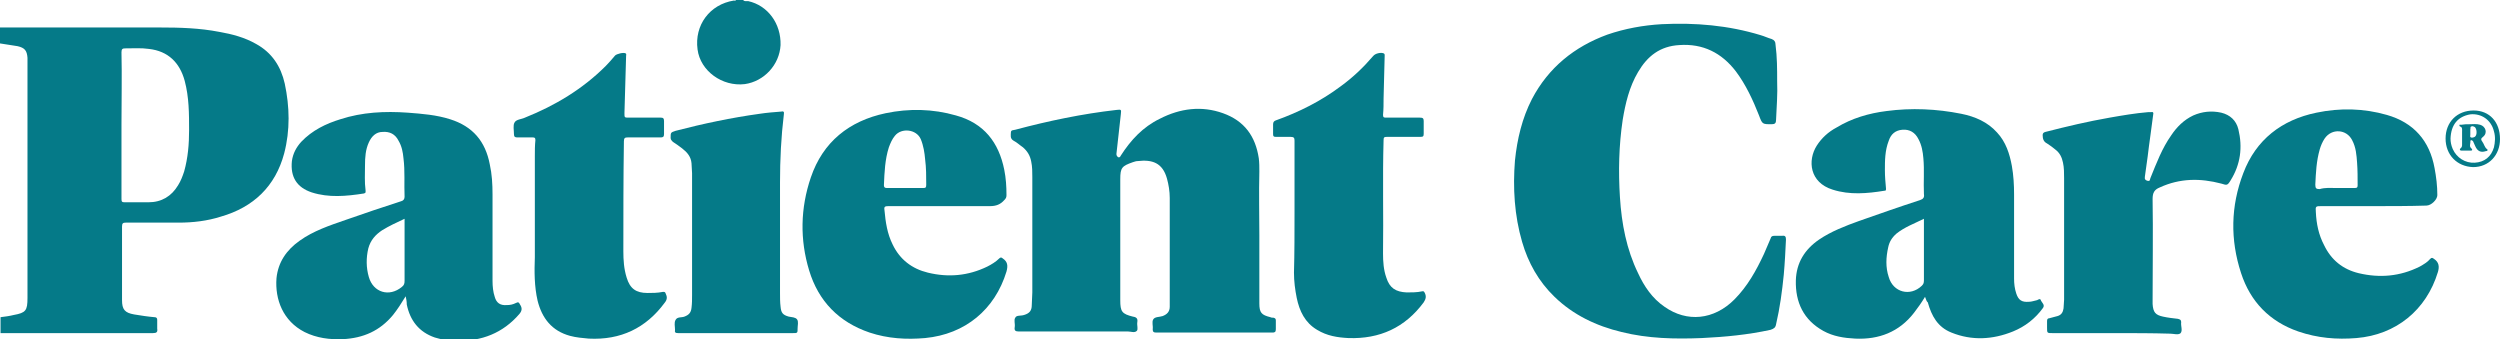 <?xml version="1.0" encoding="utf-8"?>
<!-- Generator: Adobe Illustrator 26.4.1, SVG Export Plug-In . SVG Version: 6.00 Build 0)  -->
<svg version="1.1" id="Layer_1" xmlns="http://www.w3.org/2000/svg" xmlns:xlink="http://www.w3.org/1999/xlink" x="0px" y="0px"
	 viewBox="0 0 454.8 61.7" style="enable-background:new 0 0 454.8 61.7;" xml:space="preserve">
<style type="text/css">
	.st0{fill:#057A88;}
</style>
<g>
	<g>
		<path class="st0" d="M0,5c1.3,0,2.5,0,3.8,0c8.4,0,16.9,0,25.3,0c3.6,0,7.2,0.1,10.8,0.8c2.3,0.4,4.6,1,6.7,2.2
			c2.9,1.6,4.5,4.1,5.2,7.2c0.9,4.2,1,8.5-0.1,12.7c-1.6,6-5.6,9.8-11.5,11.5c-2.5,0.8-5.1,1.1-7.7,1.1c-3.2,0-6.4,0-9.6,0
			c-0.5,0-0.7,0.1-0.7,0.7c0,4.5,0,8.9,0,13.4c0,1.7,0.5,2.3,2.2,2.6c1.2,0.2,2.5,0.4,3.7,0.5c0.4,0,0.5,0.2,0.5,0.5
			c0,0.5,0,1.1,0,1.6c0.1,0.6-0.1,0.8-0.8,0.8c-9,0-18,0-27,0c-0.2,0-0.4,0-0.7,0c0-1,0-1.9,0-2.9c0.8-0.1,1.6-0.2,2.4-0.4
			C4.7,56.9,5,56.5,5,54.2c0-14.3,0-28.6,0-42.8c0-0.3,0-0.6,0-0.9C4.9,9.2,4.5,8.7,3.2,8.4C2.1,8.2,1.1,8.1,0,7.9C0,6.9,0,6,0,5z
			 M22.1,22.7c0,4.5,0,9,0,13.5c0,0.5,0.1,0.6,0.6,0.6c1.4,0,2.9,0,4.3,0c2.4,0,4.2-1.1,5.4-3.1c0.5-0.8,0.8-1.6,1.1-2.5
			c0.7-2.5,0.9-5,0.9-7.5c0-3,0-6-0.8-9c-0.9-3.3-3-5.4-6.5-5.8c-1.4-0.2-2.8-0.1-4.3-0.1c-0.5,0-0.7,0.1-0.7,0.7
			C22.2,13.8,22.1,18.3,22.1,22.7z"/>
		<path class="st0" d="M135.2,0c0.2,0.3,0.6,0.2,0.9,0.2c3.6,0.8,6,4.1,5.9,8c-0.2,3.6-3,6.6-6.5,7.1c-4.1,0.5-8.1-2.4-8.6-6.3
			c-0.6-4.4,2.2-8.2,6.6-8.9c0.1,0,0.3,0.1,0.4-0.1C134.2,0,134.7,0,135.2,0z"/>
		<path class="st0" d="M229.1,42.8c0,4.1,0,8.2,0,12.4c0,1.7,0.4,2.1,2,2.5c0.2,0.1,0.4,0.1,0.6,0.1c0.3,0.1,0.4,0.2,0.4,0.5
			c0,0.5,0,1.1,0,1.6c0,0.5-0.2,0.6-0.6,0.6c-0.9,0-1.7,0-2.6,0c-6.2,0-12.3,0-18.5,0c-0.5,0-0.7-0.1-0.7-0.6
			c0.1-0.6-0.2-1.3,0.1-1.8c0.3-0.5,1.1-0.4,1.7-0.6c0.8-0.3,1.3-0.8,1.3-1.7c0-0.2,0-0.3,0-0.5c0-6.4,0-12.8,0-19.3
			c0-1.2-0.2-2.4-0.5-3.5c-0.8-2.9-2.7-3.5-5.3-3.2c-0.3,0-0.6,0.1-0.9,0.2c-2,0.7-2.3,1-2.3,3.1c0,7.2,0,14.4,0,21.6
			c0,0.1,0,0.3,0,0.4c0,2.1,0.3,2.5,2.3,3c0.7,0.1,0.9,0.4,0.8,1c-0.1,0.6,0.2,1.3-0.1,1.6c-0.4,0.4-1.1,0.1-1.6,0.1
			c-6.6,0-13.3,0-19.9,0c-0.6,0-0.8-0.2-0.7-0.8c0.1-0.6-0.2-1.3,0.1-1.7c0.2-0.5,1-0.3,1.6-0.5c1-0.3,1.4-0.8,1.4-1.8
			c0-0.8,0.1-1.5,0.1-2.3c0-7,0-14,0-21c0-0.9,0-1.9-0.2-2.8c-0.2-1.1-0.7-1.9-1.5-2.6c-0.6-0.4-1.1-0.9-1.7-1.2
			c-0.7-0.4-0.5-1-0.5-1.5c0-0.5,0.5-0.4,0.8-0.5c6-1.6,12.2-2.9,18.4-3.6c0.9-0.1,0.9-0.1,0.8,0.8c-0.3,2.4-0.5,4.8-0.8,7.2
			c0,0.3,0.1,0.4,0.3,0.6c0.3,0.1,0.4-0.1,0.5-0.3c1.8-2.8,4-5.2,7.1-6.7c3.7-1.9,7.6-2.4,11.5-1c3.9,1.4,5.9,4.2,6.5,8.2
			c0.1,0.8,0.1,1.6,0.1,2.4C229,35.3,229.1,39,229.1,42.8C229.1,42.8,229.1,42.8,229.1,42.8z"/>
		<path class="st0" d="M323.3,14.8c0.1,2.3-0.1,4.7-0.2,7c0,0.6-0.2,0.8-0.8,0.8c-1.7,0-1.7,0-2.3-1.6c-1.1-2.8-2.4-5.6-4.2-8
			c-2.6-3.4-6-5.1-10.3-4.8c-3.5,0.2-5.8,2-7.5,4.9c-1.6,2.7-2.3,5.7-2.8,8.7c-0.7,4.7-0.8,9.4-0.5,14.1c0.3,4.8,1.2,9.5,3.3,13.8
			c1.1,2.4,2.6,4.6,4.8,6.1c4.1,2.9,9,2.4,12.7-1.3c2.4-2.4,4-5.3,5.4-8.3c0.4-0.9,0.8-1.9,1.2-2.8c0.1-0.4,0.3-0.5,0.7-0.5
			c0.5,0,1,0,1.4,0c0.6-0.1,0.7,0.2,0.7,0.7c-0.1,2.1-0.2,4.2-0.4,6.4c-0.3,3-0.7,6-1.4,9c-0.1,0.6-0.4,0.8-1,1
			c-4.1,0.9-8.3,1.3-12.5,1.5c-4.9,0.2-9.8,0.1-14.6-1.1c-4.6-1.1-8.8-3.1-12.2-6.4c-2.9-2.8-4.8-6.2-5.9-10
			c-1.4-4.8-1.7-9.8-1.3-14.8c0.4-3.9,1.3-7.7,3.1-11.2c3-5.7,7.7-9.5,13.7-11.7c3.2-1.1,6.5-1.7,9.9-1.9c6.1-0.3,12.1,0.2,18,2
			c0.7,0.2,1.3,0.5,2,0.7c0.5,0.2,0.7,0.5,0.7,1C323.3,10.4,323.3,12.6,323.3,14.8z"/>
		<path class="st0" d="M73.8,53.9c-0.8,1.3-1.5,2.4-2.3,3.4c-2.4,2.9-5.4,4.2-9.1,4.4c-2.4,0.1-4.8-0.2-7-1.3
			c-3.9-2-5.4-5.9-5.1-9.8c0.3-2.9,1.8-5.1,4.2-6.8C57,42,60,41,62.9,40c3.4-1.2,6.7-2.3,10.1-3.4c0.4-0.1,0.6-0.4,0.6-0.8
			c-0.1-2.3,0.1-4.7-0.2-7c-0.1-1.1-0.3-2.2-0.9-3.2c-0.6-1.2-1.6-1.7-2.9-1.6c-1.2,0-2,0.8-2.5,1.9c-0.6,1.3-0.7,2.7-0.7,4.2
			c0,1.5-0.1,3,0.1,4.5c0,0.3,0.1,0.5-0.3,0.6c-3.2,0.5-6.4,0.8-9.5-0.2c-2.7-0.9-3.9-2.8-3.6-5.7c0.2-1.4,0.8-2.5,1.7-3.5
			c2-2.1,4.5-3.3,7.1-4.1c4-1.3,8.1-1.5,12.3-1.2c2.6,0.2,5.2,0.4,7.7,1.2c4.1,1.3,6.4,4,7.2,8.2c0.4,1.8,0.5,3.6,0.5,5.5
			c0,5.2,0,10.5,0,15.7c0,1,0.1,2,0.4,2.9c0.3,1.1,1,1.6,2.2,1.5c0.6,0,1.1-0.1,1.7-0.4c0.4-0.2,0.5-0.1,0.7,0.3
			c0.4,0.6,0.4,1.1-0.1,1.7c-3,3.5-6.9,5-11.4,4.9c-1.4,0-2.7-0.2-4-0.6c-2.9-1-4.5-3.1-5.1-6C74,54.8,73.9,54.4,73.8,53.9z
			 M73.6,39.8c-1.5,0.7-2.8,1.3-4.1,2.1c-1.2,0.8-2.1,1.8-2.5,3.3c-0.4,1.7-0.4,3.5,0.1,5.2c0.8,2.8,3.7,3.7,6,1.8
			c0.4-0.3,0.5-0.6,0.5-1.1c0-2.5,0-4.9,0-7.4C73.6,42.4,73.6,41.2,73.6,39.8z"/>
		<path class="st0" d="M350.2,54c-0.6,1-1.3,2-2,2.9c-2.7,3.5-6.4,4.9-10.7,4.7c-2-0.1-4-0.4-5.8-1.4c-3.6-2-5.1-5.2-5-9.2
			c0.1-3.2,1.6-5.6,4.2-7.4c2.2-1.5,4.8-2.5,7.3-3.4c3.7-1.3,7.4-2.6,11.1-3.8c0.6-0.2,0.8-0.5,0.7-1.1c-0.1-2.2,0.1-4.3-0.1-6.5
			c-0.1-1.2-0.3-2.4-0.9-3.5c-0.6-1.2-1.6-1.8-2.9-1.7c-1.3,0.1-2.1,0.8-2.5,2c-0.7,1.8-0.7,3.6-0.7,5.4c0,1.1,0.1,2.2,0.2,3.3
			c0,0.3,0,0.4-0.3,0.4c-3.1,0.5-6.3,0.8-9.4-0.2c-4.2-1.3-4.6-5.3-2.9-8c0.9-1.4,2.1-2.5,3.6-3.3c2.8-1.7,5.9-2.6,9.1-3
			c4.5-0.6,9.1-0.4,13.6,0.5c2.5,0.5,4.8,1.5,6.5,3.4c1.6,1.7,2.3,3.9,2.7,6.1c0.3,1.7,0.4,3.4,0.4,5.2c0,5.1,0,10.2,0,15.3
			c0,0.9,0.1,1.8,0.4,2.7c0.4,1.2,1,1.6,2.3,1.5c0.5,0,1-0.2,1.5-0.3c0.2-0.1,0.6-0.4,0.7,0.1c0.2,0.4,0.8,0.8,0.3,1.4
			c-1.4,1.9-3.2,3.3-5.4,4.2c-3.7,1.5-7.5,1.7-11.2,0.2c-2.5-1-3.6-3-4.3-5.5C350.5,54.9,350.4,54.5,350.2,54
			C350.3,54.1,350.3,54.1,350.2,54z M350,39.8c-1.8,0.9-3.5,1.5-5,2.7c-0.8,0.7-1.3,1.5-1.5,2.5c-0.4,1.8-0.5,3.6,0.1,5.4
			c0.8,2.8,3.9,3.6,6,1.6c0.3-0.3,0.4-0.5,0.4-1c0-3.6,0-7.1,0-10.7C350,40.2,350,40.1,350,39.8z"/>
		<path class="st0" d="M171.3,37.5c-3.2,0-6.5,0-9.7,0c-0.6,0-0.8,0.1-0.7,0.7c0.2,2.2,0.5,4.3,1.5,6.3c1.3,2.7,3.5,4.4,6.4,5.1
			c3.7,0.9,7.3,0.6,10.8-1.1c0.8-0.4,1.6-0.9,2.2-1.5c0.2-0.2,0.4-0.2,0.6,0c0.9,0.6,1,1.3,0.7,2.4c-2.1,6.9-7.5,11.4-14.8,12.1
			c-3.4,0.3-6.8,0.1-10.1-1c-5.6-1.9-9.3-5.7-11-11.3c-1.7-5.6-1.6-11.3,0.3-16.9c2.2-6.5,7-10.3,13.6-11.7
			c4.3-0.9,8.6-0.8,12.8,0.4c5.1,1.4,7.8,4.9,8.8,9.9c0.3,1.5,0.4,3,0.4,4.6c0,0.4-0.1,0.6-0.4,0.9c-0.7,0.8-1.5,1.1-2.6,1.1
			C177.2,37.5,174.3,37.5,171.3,37.5z M164.7,34.2c1.1,0,2.2,0,3.3,0c0.4,0,0.5-0.1,0.5-0.6c0-1.5,0-3.1-0.2-4.6
			c-0.1-1.2-0.3-2.5-0.8-3.7c-0.8-1.8-3.5-2.1-4.7-0.6c-0.5,0.6-0.8,1.3-1.1,2.1c-0.7,2.2-0.8,4.5-0.9,6.9c0,0.4,0.2,0.5,0.5,0.5
			C162.5,34.2,163.6,34.2,164.7,34.2z"/>
		<path class="st0" d="M431.7,37.5c-3.1,0-6.2,0-9.4,0c-1,0-1.1,0-1,1.1c0.1,2.1,0.5,4.1,1.5,6c1.3,2.7,3.4,4.4,6.3,5.1
			c3.8,0.9,7.5,0.6,11.1-1.2c0.7-0.4,1.4-0.8,1.9-1.4c0.3-0.3,0.4-0.2,0.7,0c0.9,0.6,1,1.4,0.7,2.4c-2.1,6.9-7.6,11.4-14.8,12
			c-3.6,0.3-7.1,0-10.6-1.2c-5.2-1.8-8.7-5.4-10.4-10.6c-2-6.1-1.9-12.2,0.4-18.2c2.3-6.1,7-9.7,13.3-11c4.3-0.9,8.6-0.8,12.8,0.4
			c4.9,1.4,7.8,4.7,8.7,9.7c0.3,1.6,0.5,3.2,0.5,4.9c0,0.8-1.1,1.9-2,1.9C438.2,37.5,434.9,37.5,431.7,37.5z M425,34.2
			c1.1,0,2.2,0,3.4,0c0.4,0,0.5-0.1,0.5-0.5c0-1.4,0-2.8-0.1-4.1c-0.1-1.4-0.2-2.8-0.9-4.1c-1-2-3.7-2.2-5-0.3
			c-0.4,0.6-0.7,1.3-0.9,2c-0.6,2.1-0.7,4.2-0.8,6.4c0,0.7,0.2,0.8,0.8,0.8C423,34.1,424,34.2,425,34.2z"/>
		<path class="st0" d="M384.7,60.6c-3.8,0-7.5,0-11.3,0c-1,0-1,0-1-1c0-0.4,0-0.8,0-1.2c0-0.3,0.1-0.5,0.4-0.5
			c0.5-0.1,1-0.3,1.5-0.4c0.7-0.2,1-0.7,1.1-1.4c0-0.5,0.1-1,0.1-1.6c0-7.4,0-14.7,0-22.1c0-0.9,0-1.9-0.2-2.8
			c-0.2-1-0.6-1.8-1.4-2.4c-0.5-0.4-1-0.8-1.5-1.1c-0.6-0.3-0.8-0.8-0.8-1.5c0-0.3,0.1-0.5,0.5-0.6c3.9-1,7.7-1.9,11.7-2.6
			c2.3-0.4,4.6-0.8,7-1c0.2,0,0.3,0,0.5,0c0.4-0.1,0.5,0.1,0.4,0.5c-0.3,2.5-0.7,5-1,7.6c-0.2,1.2-0.3,2.4-0.5,3.6
			c-0.1,0.5,0.1,0.7,0.5,0.8c0.5,0.1,0.4-0.3,0.5-0.5c1.1-2.7,2.1-5.4,3.8-7.8c1-1.5,2.3-2.8,4-3.6c1.6-0.7,3.3-0.9,5.1-0.5
			c1.6,0.4,2.7,1.4,3.1,3c0.8,3.3,0.4,6.4-1.4,9.3c-0.6,1-0.7,0.9-1.7,0.6c-3.8-1-7.5-1-11.2,0.7c-1,0.4-1.3,1-1.3,2.1
			c0.1,6.1,0,12.3,0,18.4c0,0.2,0,0.4,0,0.7c0.1,1.5,0.5,2,1.9,2.3c0.9,0.2,1.8,0.3,2.7,0.4c0.4,0.1,0.6,0.2,0.6,0.6
			c-0.1,0.7,0.3,1.5-0.1,2c-0.4,0.4-1.3,0.1-1.9,0.1C391.5,60.6,388.1,60.6,384.7,60.6z"/>
		<path class="st0" d="M117.1,21.4c1,0,2.1,0,3.1,0c0.4,0,0.6,0.1,0.6,0.6c0,0.8,0,1.6,0,2.4c0,0.5-0.2,0.6-0.6,0.6c-2,0-4,0-6,0
			c-0.5,0-0.7,0.1-0.7,0.7c-0.1,6.7-0.1,13.4-0.1,20c0,1.6,0.1,3.2,0.6,4.8c0.6,2,1.7,2.8,3.8,2.8c0.9,0,1.8,0,2.8-0.2
			c0.3,0,0.4,0,0.5,0.3c0.3,0.6,0.3,1.1-0.2,1.7c-3.4,4.6-8,6.8-13.8,6.5c-1.1-0.1-2.3-0.2-3.4-0.5c-3.3-0.9-5.1-3.2-5.9-6.4
			c-0.6-2.6-0.6-5.3-0.5-7.9c0-6.1,0-12.3,0-18.4c0-1,0-1.9,0.1-2.9c0-0.4-0.1-0.5-0.5-0.5c-0.9,0-1.8,0-2.8,0
			c-0.4,0-0.6-0.1-0.6-0.6c0-0.7-0.2-1.6,0.1-2.1c0.3-0.6,1.3-0.6,1.9-0.9c5.5-2.2,10.5-5.2,14.7-9.4c0.6-0.6,1.1-1.2,1.7-1.9
			c0.3-0.3,1.5-0.6,1.9-0.4c0.2,0.1,0.1,0.3,0.1,0.5c-0.1,3.5-0.2,6.9-0.3,10.4c0,0.8,0,0.8,0.8,0.8
			C115.2,21.4,116.2,21.4,117.1,21.4z"/>
		<path class="st0" d="M235.5,38.5c0-4.3,0-8.6,0-12.9c0-0.5-0.1-0.7-0.7-0.7c-0.9,0-1.8,0-2.7,0c-0.4,0-0.5-0.1-0.5-0.5
			c0-0.6,0-1.2,0-1.8c0-0.4,0.2-0.6,0.5-0.7c4.2-1.5,8.2-3.5,11.8-6.2c2.2-1.6,4.1-3.4,5.9-5.5c0.4-0.5,1.4-0.7,1.9-0.5
			c0.2,0.1,0.2,0.2,0.2,0.4c-0.1,2.6-0.1,5.2-0.2,7.8c0,1,0,2-0.1,3c0,0.5,0.2,0.5,0.6,0.5c2,0,4,0,6.1,0c0.5,0,0.7,0.1,0.7,0.6
			c0,0.8,0,1.5,0,2.3c0,0.5-0.1,0.6-0.6,0.6c-2,0-4,0-6.1,0c-0.5,0-0.6,0.1-0.6,0.6c-0.2,6.9,0,13.8-0.1,20.6c0,1.5,0.1,3,0.6,4.4
			c0.6,1.9,1.7,2.6,3.7,2.7c0.9,0,1.9,0,2.8-0.2c0.3-0.1,0.4,0.1,0.5,0.3c0.3,0.6,0.2,1.1-0.2,1.7c-3.4,4.6-8,6.7-13.7,6.5
			c-2-0.1-3.9-0.4-5.7-1.5c-2.2-1.3-3.2-3.4-3.7-5.8c-0.3-1.5-0.5-3-0.5-4.6C235.5,46,235.5,42.3,235.5,38.5
			C235.5,38.5,235.5,38.5,235.5,38.5z"/>
		<path class="st0" d="M133.9,60.6c-3.5,0-7,0-10.5,0c-0.5,0-0.7-0.1-0.6-0.6c0-0.6-0.2-1.3,0.1-1.8c0.3-0.6,1.1-0.4,1.6-0.6
			c0.8-0.3,1.2-0.7,1.3-1.6c0.1-0.8,0.1-1.5,0.1-2.3c0-7.4,0-14.8,0-22.2c0-0.6-0.1-1.2-0.1-1.8c-0.1-1.2-0.8-2-1.7-2.7
			c-0.5-0.4-1.1-0.8-1.7-1.2c-0.2-0.2-0.4-0.4-0.4-0.7c0-1,0-1,0.9-1.3c5-1.3,10.2-2.4,15.3-3.1c1.3-0.2,2.6-0.3,3.9-0.4
			c0.4-0.1,0.6,0,0.5,0.5c-0.5,4.1-0.7,8.2-0.7,12.4c0,6.7,0,13.4,0,20.1c0,0.8,0,1.7,0.1,2.5c0.1,1.1,0.4,1.5,1.5,1.8
			c0.5,0.1,1.2,0.1,1.5,0.5c0.3,0.4,0.1,1.1,0.1,1.6c0,0.9,0,0.9-0.9,0.9C140.8,60.6,137.4,60.6,133.9,60.6z"/>
		<path class="st0" d="M444.9,25.2c0-3,2.1-5.1,5.1-5.1c2.9,0,4.8,2.1,4.8,5.2c0,2.9-2,5.1-4.9,5.1C447,30.3,444.9,28.2,444.9,25.2z
			 M445.8,25.2c0,0.6,0.1,1.2,0.4,1.9c0.7,1.6,2.3,2.6,4,2.5c1.8-0.1,3-1.1,3.5-2.8c0.2-0.9,0.3-1.9,0-2.9c-0.5-2.1-2.3-3.3-4.3-3.1
			C447.1,21.2,445.9,22.7,445.8,25.2z"/>
		<path class="st0" d="M449.3,22.6c0.6,0,1.2-0.1,1.9,0.1c1,0.3,1.4,1.5,0.5,2.2c-0.4,0.3-0.4,0.5-0.1,0.9c0.3,0.4,0.4,1,0.8,1.3
			c0.3,0.2,0.1,0.4-0.2,0.4c-0.9,0.3-1.5,0-1.9-0.9c-0.1-0.3-0.3-0.6-0.4-0.9c-0.1-0.1-0.2-0.2-0.3-0.2c-0.1,0-0.2,0.1-0.2,0.1
			c0.1,0.5-0.3,1,0.2,1.4c0.2,0.2,0.2,0.4-0.1,0.4c-0.6,0-1.1,0-1.7,0c-0.3,0-0.4-0.2-0.2-0.4c0.3-0.2,0.3-0.5,0.3-0.7
			c0-0.8,0-1.6,0-2.4c0-0.3,0.1-0.8-0.4-0.9c0,0-0.1-0.2-0.1-0.2c0-0.2,0.2-0.1,0.3-0.1C448.3,22.6,448.7,22.6,449.3,22.6z
			 M449.4,24c0,0.2,0,0.4,0,0.5c0,0.2-0.1,0.4,0.1,0.5c0.2,0.1,0.5,0,0.7-0.1c0.5-0.3,0.4-1.5,0-1.8c-0.2-0.1-0.4-0.2-0.6-0.1
			c-0.3,0.1-0.1,0.3-0.2,0.5C449.4,23.7,449.4,23.9,449.4,24z"/>
	</g>
</g>
</svg>
